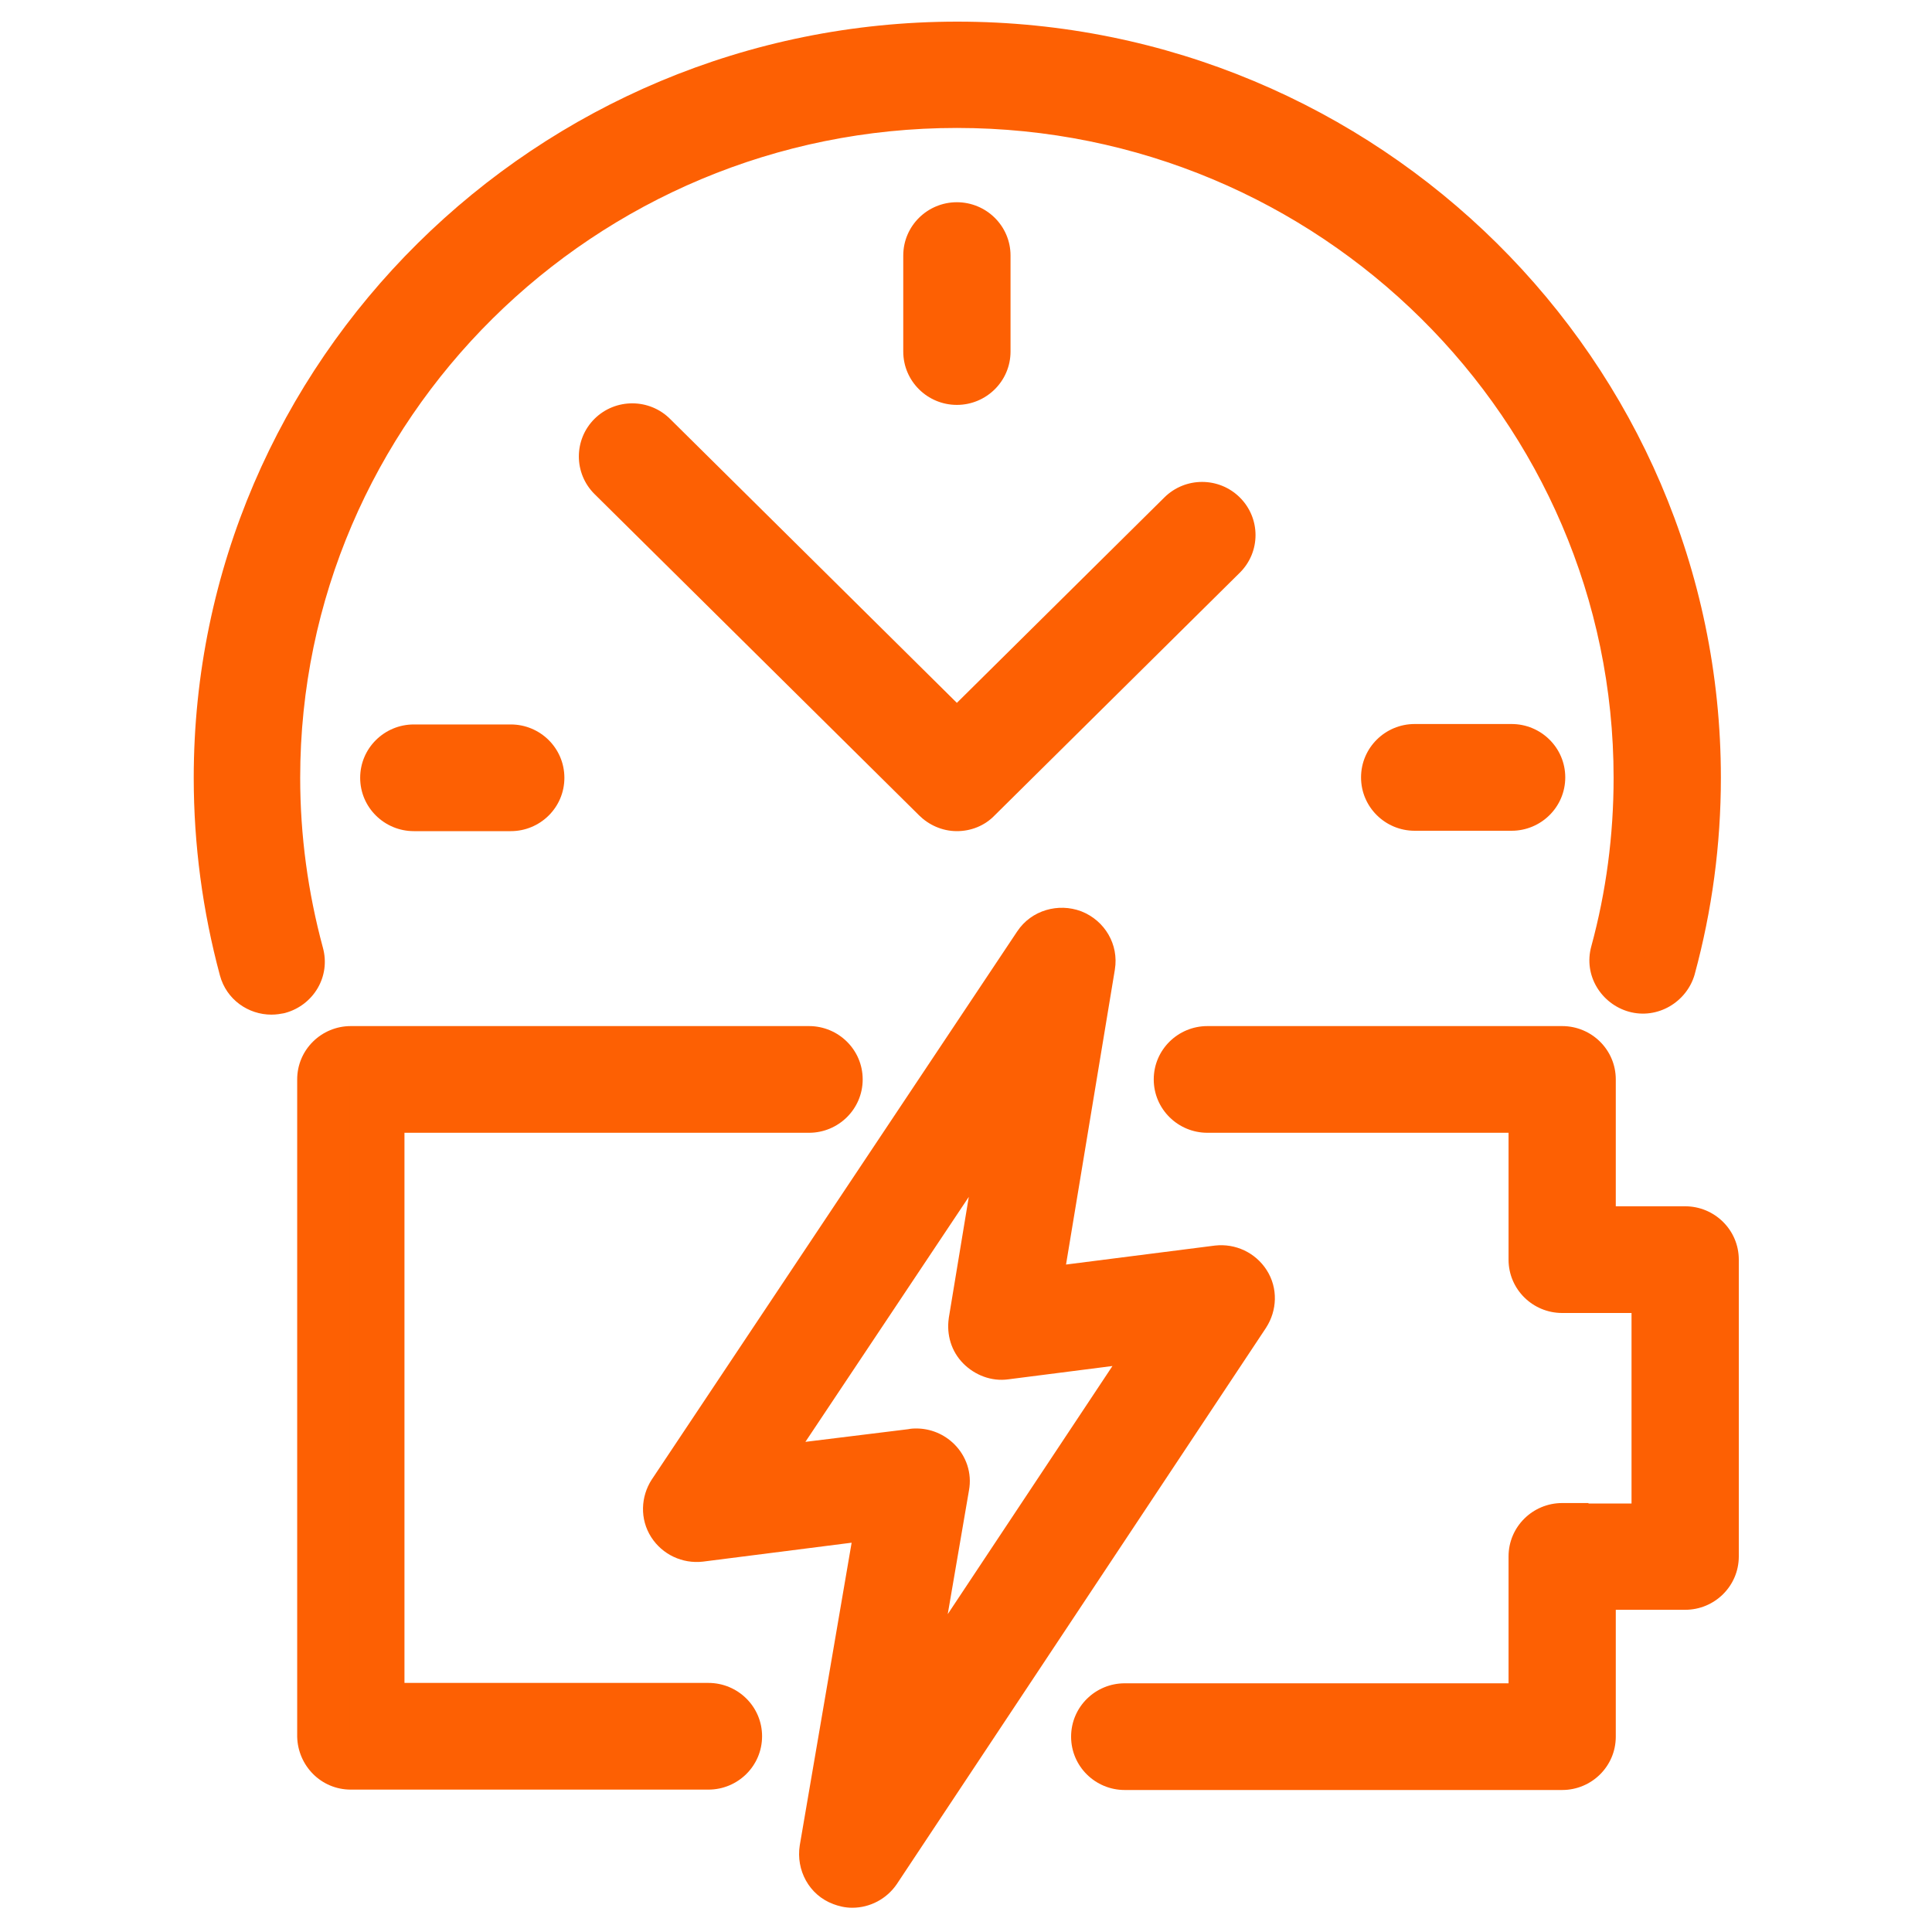 <?xml version="1.0" encoding="UTF-8"?> <svg xmlns="http://www.w3.org/2000/svg" width="40" height="40" viewBox="0 0 40 40" fill="none"><path d="M17.442 38.911C17.509 38.936 17.577 38.953 17.644 38.953C17.83 38.953 18.007 38.861 18.116 38.702L25.757 27.19C25.875 27.006 25.883 26.773 25.765 26.589C25.647 26.405 25.436 26.305 25.217 26.33L21.414 26.814L22.544 19.985C22.586 19.727 22.443 19.476 22.19 19.376C21.945 19.284 21.658 19.368 21.515 19.585L13.951 30.93C13.832 31.114 13.824 31.347 13.942 31.531C14.06 31.715 14.271 31.815 14.49 31.79L18.294 31.306L17.096 38.293C17.054 38.56 17.197 38.819 17.442 38.911ZM15.561 30.538L21.009 22.373L20.183 27.374C20.157 27.549 20.208 27.724 20.334 27.849C20.461 27.975 20.638 28.041 20.807 28.017L24.146 27.591L18.648 35.872L19.525 30.763C19.558 30.588 19.5 30.412 19.373 30.287C19.263 30.179 19.12 30.12 18.968 30.12C18.943 30.12 18.918 30.12 18.892 30.129L15.561 30.538Z" fill="#FD6003"></path><path fill-rule="evenodd" clip-rule="evenodd" d="M21.061 19.283C21.354 18.84 21.916 18.691 22.381 18.866L22.39 18.869C22.874 19.061 23.167 19.554 23.082 20.073L23.082 20.075L22.071 26.181L25.155 25.788C25.58 25.74 25.993 25.935 26.224 26.294C26.467 26.672 26.439 27.137 26.215 27.485L26.211 27.492L18.565 39.012C18.355 39.317 18.011 39.498 17.644 39.498C17.488 39.498 17.353 39.46 17.252 39.422L17.25 39.421C16.747 39.233 16.478 38.714 16.558 38.208L16.559 38.201L17.632 31.94L14.552 32.332C14.127 32.38 13.714 32.185 13.483 31.826C13.241 31.448 13.268 30.983 13.492 30.635L13.497 30.628L21.06 19.284C21.06 19.284 21.061 19.284 21.061 19.283ZM21.968 19.888L14.408 31.227C14.405 31.232 14.404 31.237 14.403 31.239C14.406 31.242 14.409 31.244 14.411 31.246C14.415 31.247 14.42 31.249 14.427 31.248L18.956 30.672L17.634 38.38C17.633 38.391 17.636 38.398 17.637 38.402C17.643 38.404 17.647 38.405 17.651 38.406C17.655 38.405 17.661 38.401 17.666 38.394L25.299 26.894C25.302 26.888 25.304 26.883 25.304 26.881C25.302 26.878 25.299 26.876 25.296 26.874C25.292 26.873 25.287 26.871 25.28 26.872L20.756 27.448L22.006 19.898L22.006 19.896L22.005 19.895C22.005 19.894 22.004 19.892 22.002 19.891C22 19.889 21.998 19.887 21.994 19.886C21.992 19.885 21.989 19.885 21.987 19.885C21.982 19.884 21.977 19.885 21.973 19.886C21.971 19.887 21.969 19.888 21.968 19.888ZM16.675 29.852L18.795 29.591C18.878 29.574 18.947 29.575 18.965 29.575C18.966 29.575 18.967 29.575 18.968 29.575C19.264 29.575 19.545 29.69 19.757 29.9C20.003 30.144 20.129 30.498 20.061 30.86L19.622 33.419L23.032 28.282L20.88 28.557C20.521 28.608 20.181 28.465 19.951 28.237C19.689 27.978 19.596 27.624 19.643 27.296L19.644 27.285L20.058 24.78L16.675 29.852ZM20.555 22.07L21.547 22.462L20.722 27.454C20.721 27.459 20.721 27.462 20.722 27.464C20.724 27.467 20.727 27.47 20.73 27.471C20.733 27.473 20.735 27.475 20.737 27.476L25.26 26.899L19.102 36.174L18.11 35.78L18.987 30.673C18.983 30.669 18.981 30.668 18.979 30.667C18.979 30.667 18.979 30.667 18.979 30.667L14.448 31.224L20.555 22.07Z" fill="#FD6003"></path><path d="M32.343 31.665C32.031 31.665 31.778 31.915 31.778 32.224V35.396H23.286C22.974 35.396 22.721 35.647 22.721 35.956C22.721 36.265 22.974 36.515 23.286 36.515H32.343C32.655 36.515 32.908 36.265 32.908 35.956V32.783H34.89C35.202 32.783 35.455 32.533 35.455 32.224V26.08C35.455 25.771 35.202 25.52 34.89 25.52H32.908V22.348C32.908 22.039 32.655 21.789 32.343 21.789H24.998C24.686 21.789 24.433 22.039 24.433 22.348C24.433 22.657 24.686 22.907 24.998 22.907H31.778V26.08C31.778 26.389 32.031 26.639 32.343 26.639H34.325V31.673H32.343V31.665Z" fill="#FD6003"></path><path fill-rule="evenodd" clip-rule="evenodd" d="M23.887 22.348C23.887 21.733 24.39 21.244 24.998 21.244H32.343C32.951 21.244 33.453 21.733 33.453 22.348V24.975H34.89C35.498 24.975 36 25.465 36 26.08V32.224C36 32.839 35.498 33.329 34.89 33.329H33.453V35.956C33.453 36.571 32.951 37.06 32.343 37.06H23.286C22.678 37.06 22.176 36.571 22.176 35.956C22.176 35.34 22.678 34.851 23.286 34.851H31.233V32.224C31.233 31.609 31.735 31.119 32.343 31.119H32.888V31.128H33.779V27.184H32.343C31.735 27.184 31.233 26.695 31.233 26.08V23.453H24.998C24.39 23.453 23.887 22.963 23.887 22.348ZM32.325 32.218C32.324 32.219 32.324 32.22 32.324 32.221C32.324 32.221 32.323 32.221 32.323 32.222C32.323 32.223 32.323 32.223 32.323 32.224V35.942H23.286C23.281 35.942 23.279 35.943 23.277 35.943C23.274 35.944 23.272 35.946 23.27 35.948C23.268 35.95 23.267 35.951 23.267 35.952C23.267 35.953 23.266 35.954 23.266 35.956C23.266 35.958 23.267 35.959 23.267 35.959C23.267 35.96 23.268 35.962 23.27 35.964C23.272 35.966 23.274 35.967 23.277 35.968C23.279 35.969 23.281 35.97 23.286 35.97H32.343C32.347 35.97 32.35 35.969 32.352 35.968C32.355 35.967 32.357 35.966 32.359 35.964C32.36 35.962 32.361 35.961 32.361 35.961C32.362 35.96 32.362 35.959 32.362 35.959C32.362 35.959 32.363 35.958 32.363 35.956V32.238H34.89C34.894 32.238 34.897 32.237 34.899 32.236C34.901 32.236 34.904 32.234 34.906 32.232C34.907 32.23 34.908 32.228 34.909 32.227C34.909 32.227 34.909 32.226 34.909 32.224V26.08C34.909 26.078 34.909 26.077 34.909 26.076C34.908 26.076 34.907 26.074 34.906 26.072C34.905 26.071 34.904 26.07 34.903 26.07C34.901 26.069 34.9 26.068 34.899 26.067C34.897 26.067 34.894 26.066 34.89 26.066H32.363V22.348C32.363 22.346 32.362 22.345 32.362 22.345C32.362 22.344 32.361 22.342 32.359 22.34C32.357 22.338 32.355 22.337 32.352 22.336C32.35 22.335 32.347 22.334 32.343 22.334H24.998C24.993 22.334 24.991 22.335 24.988 22.336C24.986 22.337 24.984 22.338 24.982 22.34C24.98 22.342 24.979 22.344 24.979 22.345C24.978 22.345 24.978 22.346 24.978 22.348C24.978 22.35 24.978 22.351 24.979 22.352C24.979 22.352 24.98 22.354 24.982 22.356C24.984 22.358 24.986 22.36 24.988 22.361C24.991 22.361 24.993 22.362 24.998 22.362H32.323V26.08C32.323 26.082 32.324 26.083 32.324 26.083C32.324 26.084 32.325 26.086 32.327 26.088C32.329 26.09 32.331 26.091 32.334 26.092C32.336 26.093 32.338 26.094 32.343 26.094H34.87V32.218H32.325Z" fill="#FD6003"></path><path d="M7.263 36.507H14.667C14.979 36.507 15.232 36.256 15.232 35.947C15.232 35.639 14.979 35.388 14.667 35.388H7.828V22.907H16.75C17.062 22.907 17.315 22.657 17.315 22.348C17.315 22.039 17.062 21.789 16.75 21.789H7.263C6.951 21.789 6.698 22.039 6.698 22.348V35.947C6.707 36.256 6.951 36.507 7.263 36.507Z" fill="#FD6003"></path><path fill-rule="evenodd" clip-rule="evenodd" d="M6.153 22.348C6.153 21.733 6.655 21.244 7.263 21.244H16.75C17.358 21.244 17.861 21.733 17.861 22.348C17.861 22.963 17.358 23.453 16.75 23.453H8.374V34.843H14.667C15.275 34.843 15.778 35.332 15.778 35.947C15.778 36.563 15.275 37.052 14.667 37.052H7.263C6.642 37.052 6.169 36.552 6.153 35.962L6.153 35.947L6.153 22.348ZM7.244 22.345C7.244 22.345 7.244 22.346 7.244 22.348V35.936C7.245 35.947 7.249 35.954 7.253 35.957C7.255 35.959 7.256 35.96 7.257 35.961C7.257 35.961 7.259 35.961 7.263 35.961H14.667C14.672 35.961 14.675 35.961 14.677 35.96C14.679 35.959 14.681 35.957 14.683 35.955C14.685 35.953 14.686 35.952 14.687 35.951C14.687 35.95 14.687 35.95 14.687 35.947C14.687 35.945 14.687 35.944 14.687 35.944C14.686 35.943 14.685 35.941 14.683 35.939C14.681 35.938 14.679 35.936 14.677 35.935C14.675 35.934 14.672 35.933 14.667 35.933H7.283V22.362H16.75C16.755 22.362 16.758 22.361 16.76 22.361C16.762 22.36 16.764 22.358 16.766 22.356C16.768 22.354 16.769 22.352 16.77 22.352C16.77 22.351 16.77 22.35 16.77 22.348C16.77 22.346 16.77 22.345 16.77 22.345C16.769 22.344 16.768 22.342 16.766 22.34C16.764 22.338 16.762 22.337 16.76 22.336C16.758 22.335 16.755 22.334 16.75 22.334H7.263C7.259 22.334 7.256 22.335 7.254 22.336C7.252 22.337 7.249 22.338 7.247 22.34C7.245 22.342 7.245 22.344 7.244 22.345Z" fill="#FD6003"></path><path d="M20.377 7.278V5.291C20.377 4.982 20.123 4.732 19.811 4.732C19.499 4.732 19.247 4.982 19.247 5.291V7.278C19.247 7.587 19.499 7.837 19.811 7.837C20.123 7.837 20.377 7.587 20.377 7.278Z" fill="#FD6003"></path><path fill-rule="evenodd" clip-rule="evenodd" d="M18.701 5.291C18.701 4.676 19.203 4.187 19.811 4.187C20.419 4.187 20.922 4.676 20.922 5.291V7.278C20.922 7.893 20.419 8.383 19.811 8.383C19.203 8.383 18.701 7.893 18.701 7.278V5.291ZM19.792 5.288C19.792 5.288 19.792 5.289 19.792 5.291V7.278C19.792 7.28 19.792 7.281 19.792 7.281C19.793 7.282 19.794 7.284 19.796 7.286C19.797 7.288 19.8 7.289 19.802 7.29C19.804 7.291 19.807 7.292 19.811 7.292C19.816 7.292 19.819 7.291 19.821 7.29C19.823 7.289 19.825 7.288 19.827 7.286C19.829 7.284 19.83 7.282 19.831 7.281C19.831 7.281 19.831 7.28 19.831 7.278V5.291C19.831 5.289 19.831 5.288 19.831 5.288C19.83 5.287 19.829 5.285 19.827 5.283C19.825 5.281 19.823 5.28 19.821 5.279C19.819 5.278 19.816 5.277 19.811 5.277C19.807 5.277 19.804 5.278 19.802 5.279C19.8 5.28 19.797 5.281 19.796 5.283C19.794 5.285 19.793 5.287 19.792 5.288Z" fill="#FD6003"></path><path d="M10.575 15.544H8.568C8.256 15.544 8.003 15.795 8.003 16.104C8.003 16.412 8.256 16.663 8.568 16.663H10.575C10.887 16.663 11.14 16.412 11.14 16.104C11.14 15.795 10.887 15.544 10.575 15.544Z" fill="#FD6003"></path><path fill-rule="evenodd" clip-rule="evenodd" d="M7.457 16.104C7.457 15.488 7.96 14.999 8.568 14.999H10.575C11.183 14.999 11.685 15.488 11.685 16.104C11.685 16.719 11.183 17.208 10.575 17.208H8.568C7.96 17.208 7.457 16.719 7.457 16.104ZM8.549 16.1C8.548 16.101 8.548 16.101 8.548 16.104C8.548 16.106 8.548 16.106 8.549 16.107C8.549 16.108 8.55 16.11 8.552 16.111C8.554 16.113 8.556 16.115 8.558 16.116C8.56 16.117 8.563 16.117 8.568 16.117H10.575C10.579 16.117 10.582 16.117 10.584 16.116C10.586 16.115 10.589 16.113 10.591 16.111C10.593 16.11 10.594 16.108 10.594 16.107C10.594 16.106 10.595 16.106 10.595 16.104C10.595 16.101 10.594 16.101 10.594 16.1C10.594 16.099 10.593 16.098 10.591 16.096C10.589 16.094 10.586 16.092 10.584 16.091C10.582 16.09 10.579 16.09 10.575 16.09H8.568C8.563 16.09 8.56 16.09 8.558 16.091C8.556 16.092 8.554 16.094 8.552 16.096C8.55 16.098 8.549 16.099 8.549 16.1Z" fill="#FD6003"></path><path d="M31.296 16.654C31.608 16.654 31.861 16.404 31.861 16.095C31.861 15.786 31.608 15.536 31.296 15.536H29.289C28.977 15.536 28.724 15.786 28.724 16.095C28.724 16.404 28.977 16.654 29.289 16.654H31.296Z" fill="#FD6003"></path><path fill-rule="evenodd" clip-rule="evenodd" d="M28.179 16.095C28.179 15.48 28.681 14.99 29.289 14.99H31.296C31.904 14.99 32.407 15.48 32.407 16.095C32.407 16.71 31.904 17.2 31.296 17.2H29.289C28.681 17.2 28.179 16.71 28.179 16.095ZM29.27 16.092C29.27 16.092 29.27 16.093 29.27 16.095C29.27 16.097 29.27 16.098 29.27 16.098C29.27 16.099 29.271 16.101 29.273 16.103C29.275 16.105 29.278 16.106 29.28 16.107C29.282 16.108 29.285 16.109 29.289 16.109H31.296C31.301 16.109 31.304 16.108 31.306 16.107C31.308 16.106 31.31 16.105 31.312 16.103C31.314 16.101 31.315 16.099 31.316 16.098C31.316 16.098 31.316 16.097 31.316 16.095C31.316 16.093 31.316 16.092 31.316 16.092C31.315 16.091 31.314 16.089 31.312 16.087C31.31 16.085 31.308 16.084 31.306 16.083C31.304 16.082 31.301 16.081 31.296 16.081H29.289C29.285 16.081 29.282 16.082 29.28 16.083C29.278 16.084 29.275 16.085 29.273 16.087C29.271 16.089 29.27 16.091 29.27 16.092Z" fill="#FD6003"></path><path d="M12.694 9.058C12.475 9.275 12.475 9.626 12.694 9.843L19.415 16.496C19.516 16.596 19.66 16.663 19.811 16.663C19.963 16.663 20.107 16.605 20.208 16.496L25.285 11.47C25.504 11.254 25.504 10.903 25.285 10.686C25.065 10.469 24.711 10.469 24.492 10.686L19.811 15.319L13.495 9.066C13.276 8.841 12.913 8.841 12.694 9.058Z" fill="#FD6003"></path><path fill-rule="evenodd" clip-rule="evenodd" d="M13.882 8.682C13.449 8.242 12.742 8.243 12.31 8.67C11.876 9.101 11.876 9.8 12.31 10.23L19.032 16.884C19.224 17.074 19.502 17.208 19.811 17.208C20.099 17.208 20.387 17.099 20.598 16.877L25.668 11.858C26.103 11.428 26.103 10.729 25.668 10.298C25.236 9.871 24.54 9.871 24.108 10.298L19.811 14.552L13.882 8.682ZM13.091 9.441C13.082 9.441 13.079 9.444 13.078 9.445C13.076 9.447 13.076 9.447 13.076 9.448C13.075 9.448 13.075 9.449 13.075 9.45C13.075 9.451 13.075 9.452 13.075 9.452C13.075 9.452 13.076 9.454 13.078 9.455L19.799 16.109C19.8 16.11 19.802 16.111 19.804 16.113C19.806 16.114 19.807 16.115 19.809 16.116C19.809 16.116 19.81 16.116 19.811 16.117C19.812 16.117 19.813 16.118 19.814 16.118C19.814 16.118 19.815 16.118 19.815 16.118L19.816 16.116L24.901 11.083C24.902 11.082 24.903 11.081 24.903 11.081C24.903 11.08 24.904 11.079 24.904 11.079C24.904 11.079 24.904 11.079 24.904 11.079C24.904 11.078 24.903 11.077 24.903 11.076C24.903 11.076 24.903 11.075 24.902 11.075C24.902 11.075 24.901 11.074 24.901 11.073C24.899 11.071 24.897 11.07 24.895 11.07C24.894 11.069 24.891 11.068 24.888 11.068C24.885 11.068 24.883 11.069 24.881 11.07C24.879 11.07 24.878 11.071 24.875 11.073L19.811 16.086L13.104 9.447C13.102 9.445 13.101 9.444 13.1 9.443C13.098 9.442 13.095 9.441 13.091 9.441Z" fill="#FD6003"></path><path d="M19.811 2.104C27.612 2.104 33.953 8.382 33.953 16.104C33.953 17.339 33.793 18.558 33.473 19.735C33.389 20.036 33.574 20.336 33.869 20.42C34.164 20.503 34.476 20.32 34.561 20.027C34.907 18.759 35.084 17.439 35.084 16.104C35.084 7.772 28.236 0.994 19.82 0.994C11.404 0.994 4.556 7.772 4.556 16.104C4.556 17.439 4.733 18.767 5.079 20.052C5.147 20.303 5.374 20.462 5.619 20.462C5.669 20.462 5.72 20.453 5.762 20.445C6.066 20.361 6.243 20.061 6.159 19.76C5.838 18.575 5.669 17.348 5.669 16.104C5.669 8.382 12.011 2.104 19.811 2.104Z" fill="#FD6003"></path><path fill-rule="evenodd" clip-rule="evenodd" d="M4.011 16.104C4.011 7.466 11.108 0.448 19.82 0.448C28.532 0.448 35.629 7.466 35.629 16.104C35.629 17.488 35.445 18.855 35.087 20.171L35.085 20.179C34.921 20.745 34.318 21.113 33.721 20.945C33.16 20.786 32.777 20.202 32.947 19.59C33.254 18.461 33.408 17.291 33.408 16.104C33.408 8.688 27.316 2.649 19.811 2.649C12.307 2.649 6.215 8.688 6.215 16.104C6.215 17.297 6.376 18.476 6.684 19.616C6.852 20.219 6.488 20.811 5.907 20.971L5.888 20.976L5.868 20.98C5.816 20.99 5.724 21.007 5.619 21.007C5.143 21.007 4.688 20.698 4.553 20.194C4.195 18.863 4.011 17.488 4.011 16.104ZM19.82 1.539C11.7 1.539 5.102 8.079 5.102 16.104C5.102 17.391 5.272 18.671 5.606 19.911C5.606 19.912 5.606 19.912 5.606 19.912C5.606 19.912 5.606 19.912 5.606 19.912C5.606 19.912 5.606 19.912 5.607 19.913C5.609 19.914 5.613 19.916 5.618 19.916C5.619 19.916 5.621 19.916 5.624 19.916C5.625 19.915 5.627 19.915 5.628 19.915C5.63 19.914 5.631 19.913 5.632 19.913C5.633 19.912 5.634 19.911 5.634 19.91C5.634 19.91 5.634 19.909 5.634 19.908L5.632 19.903C5.299 18.672 5.124 17.397 5.124 16.104C5.124 8.075 11.715 1.559 19.811 1.559C27.908 1.559 34.499 8.075 34.499 16.104C34.499 17.387 34.333 18.654 33.999 19.878L33.998 19.881C33.998 19.881 33.998 19.881 33.998 19.881C34.001 19.886 34.006 19.891 34.016 19.895C34.017 19.894 34.019 19.893 34.023 19.892C34.027 19.889 34.031 19.886 34.033 19.883C34.035 19.88 34.036 19.878 34.036 19.877C34.368 18.657 34.538 17.389 34.538 16.104C34.538 8.079 27.94 1.539 19.82 1.539Z" fill="#FD6003"></path></svg> 
